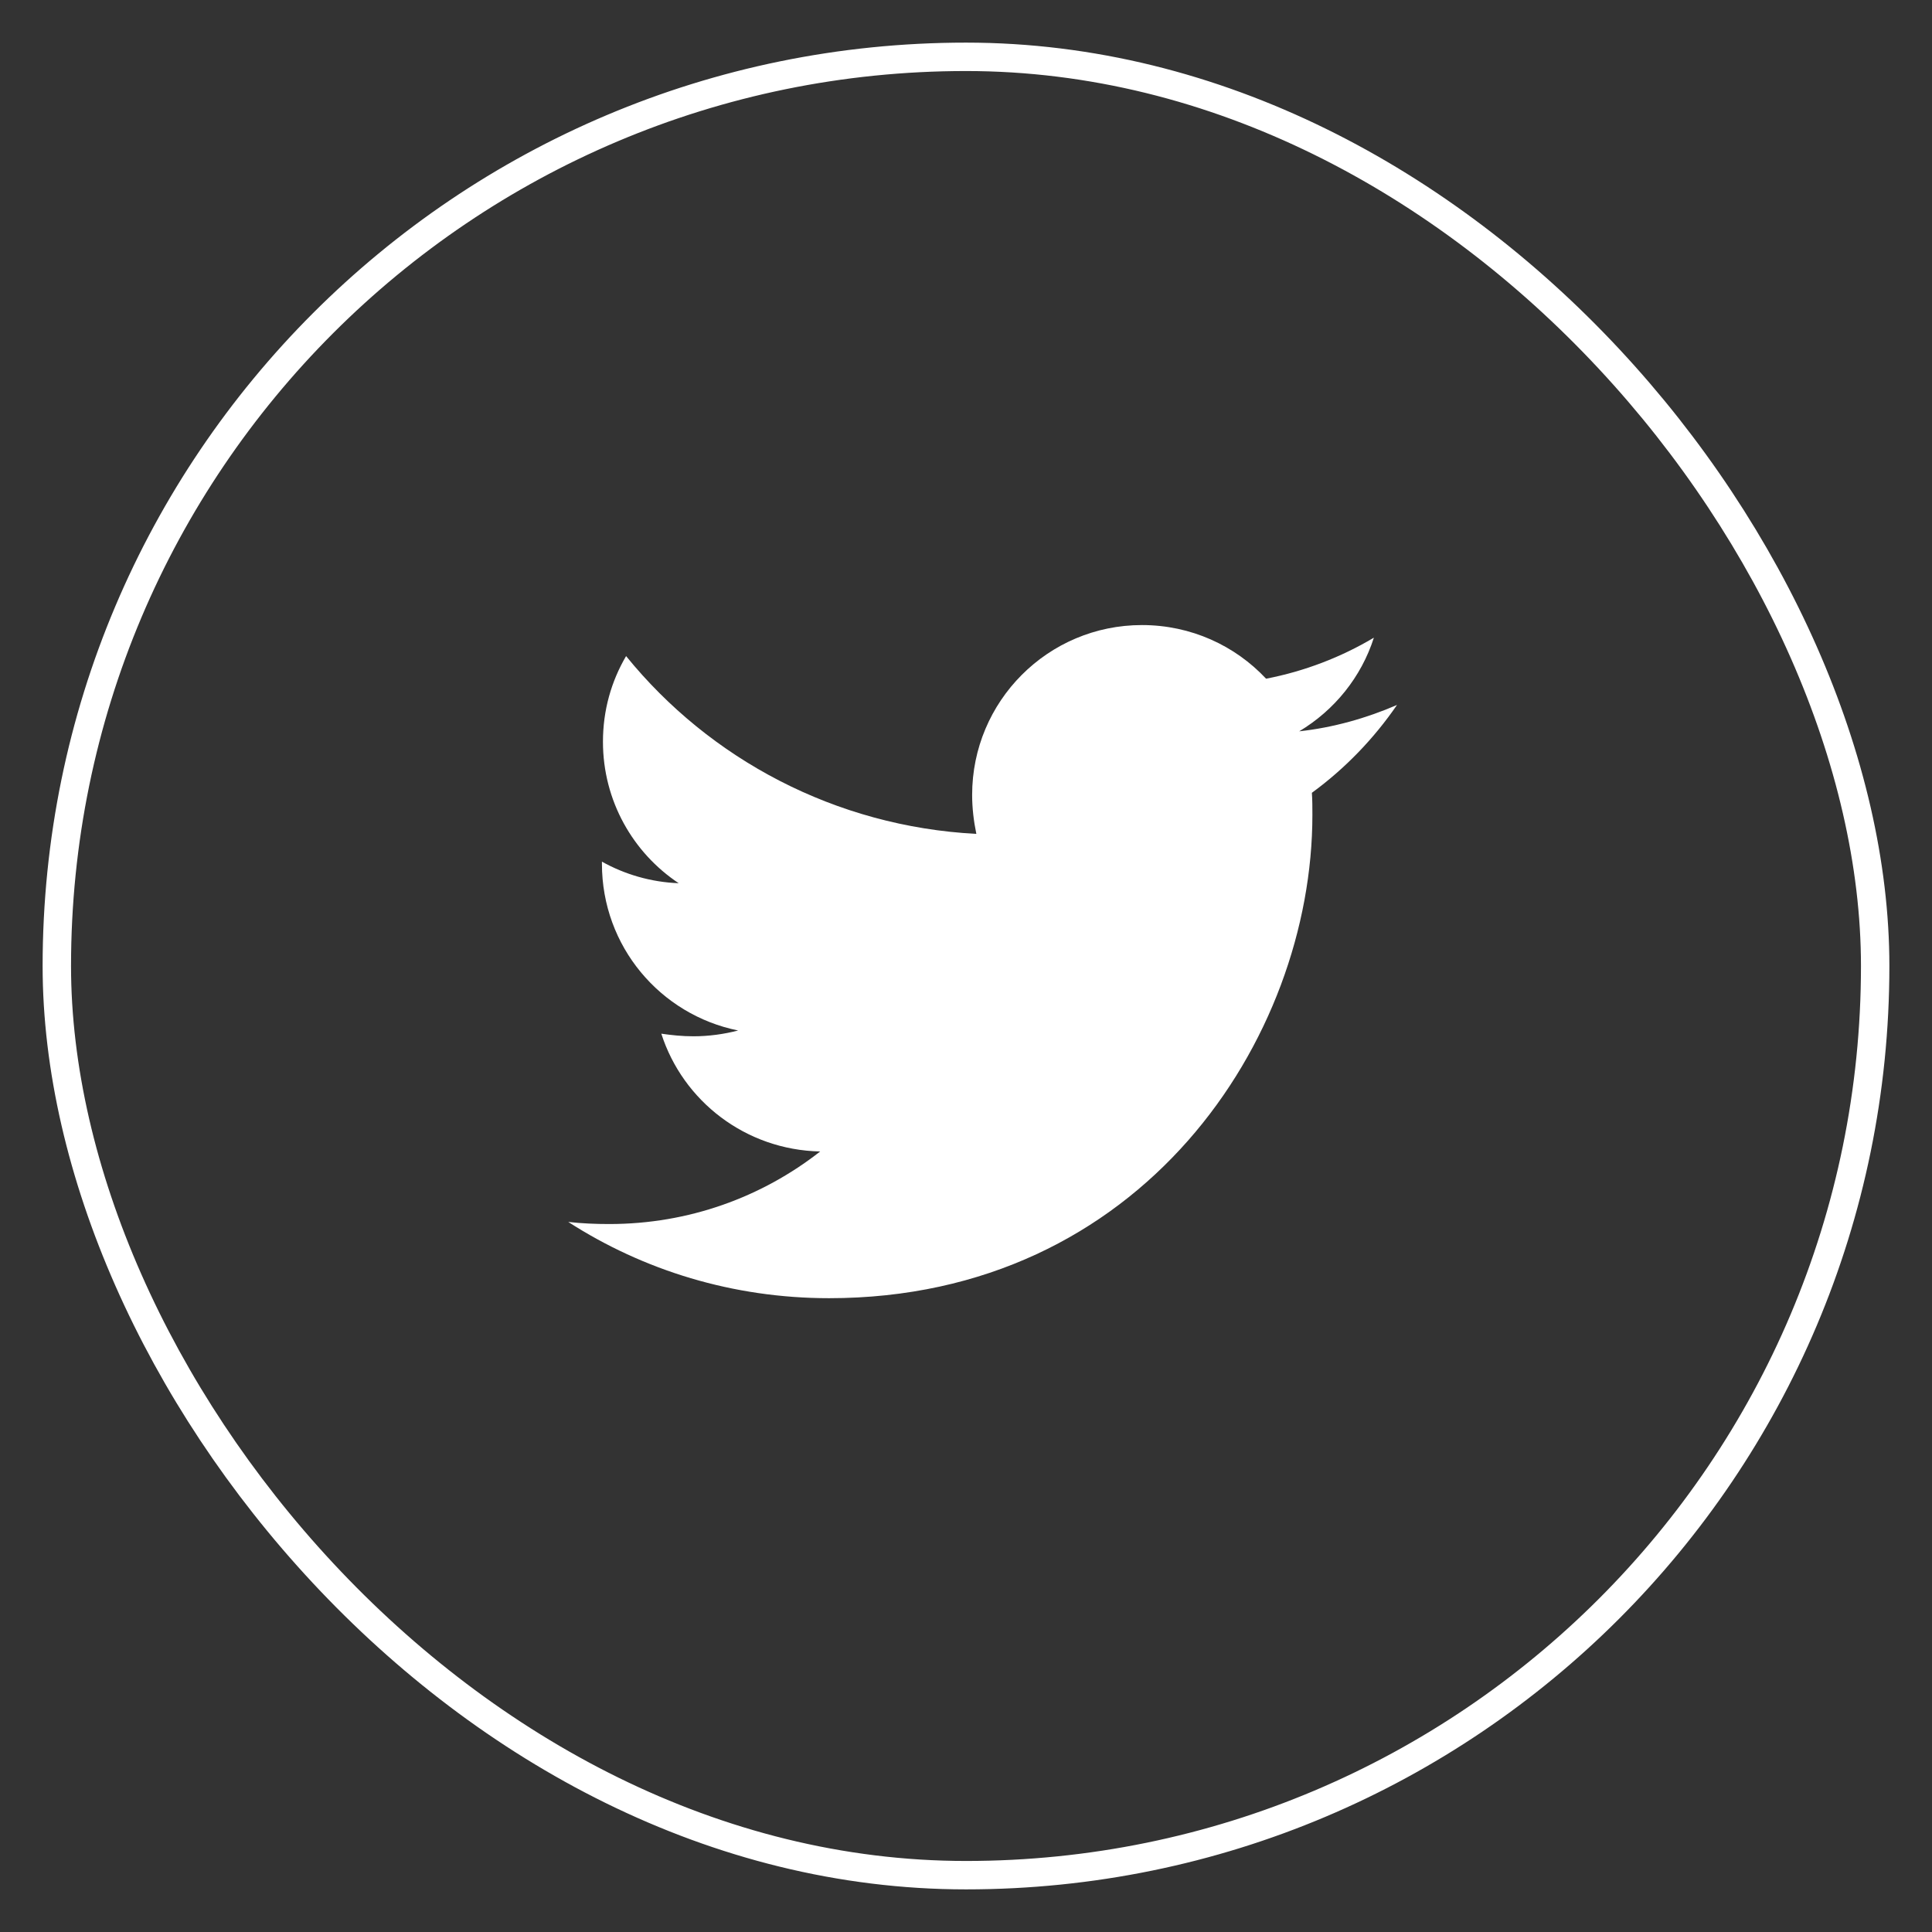 <svg width="34" height="34" viewBox="0 0 34 34" fill="none" xmlns="http://www.w3.org/2000/svg">
<rect x="0" y="0" width="34" height="34" fill="#333333" stroke="none"/>
<path d="M23.087 13.952C23.096 14.082 23.096 14.211 23.096 14.341C23.096 18.293 20.088 22.846 14.591 22.846C12.897 22.846 11.324 22.356 10 21.504C10.241 21.531 10.472 21.541 10.722 21.541C12.12 21.541 13.406 21.069 14.434 20.264C13.119 20.236 12.018 19.375 11.638 18.191C11.823 18.218 12.008 18.237 12.203 18.237C12.471 18.237 12.74 18.2 12.99 18.135C11.619 17.858 10.593 16.654 10.593 15.201V15.164C10.992 15.386 11.454 15.525 11.944 15.543C11.139 15.008 10.611 14.091 10.611 13.054C10.611 12.499 10.758 11.99 11.018 11.546C12.489 13.359 14.702 14.545 17.182 14.675C17.136 14.452 17.108 14.221 17.108 13.989C17.108 12.342 18.441 11 20.097 11C20.958 11 21.735 11.361 22.281 11.944C22.957 11.814 23.604 11.564 24.178 11.222C23.956 11.916 23.484 12.499 22.864 12.87C23.466 12.804 24.049 12.638 24.585 12.406C24.178 12.999 23.67 13.526 23.087 13.952Z" fill="white"/>
<rect x="1" y="1" width="32" height="32" rx="16" stroke="white" stroke-width="0.5"/>
</svg>
